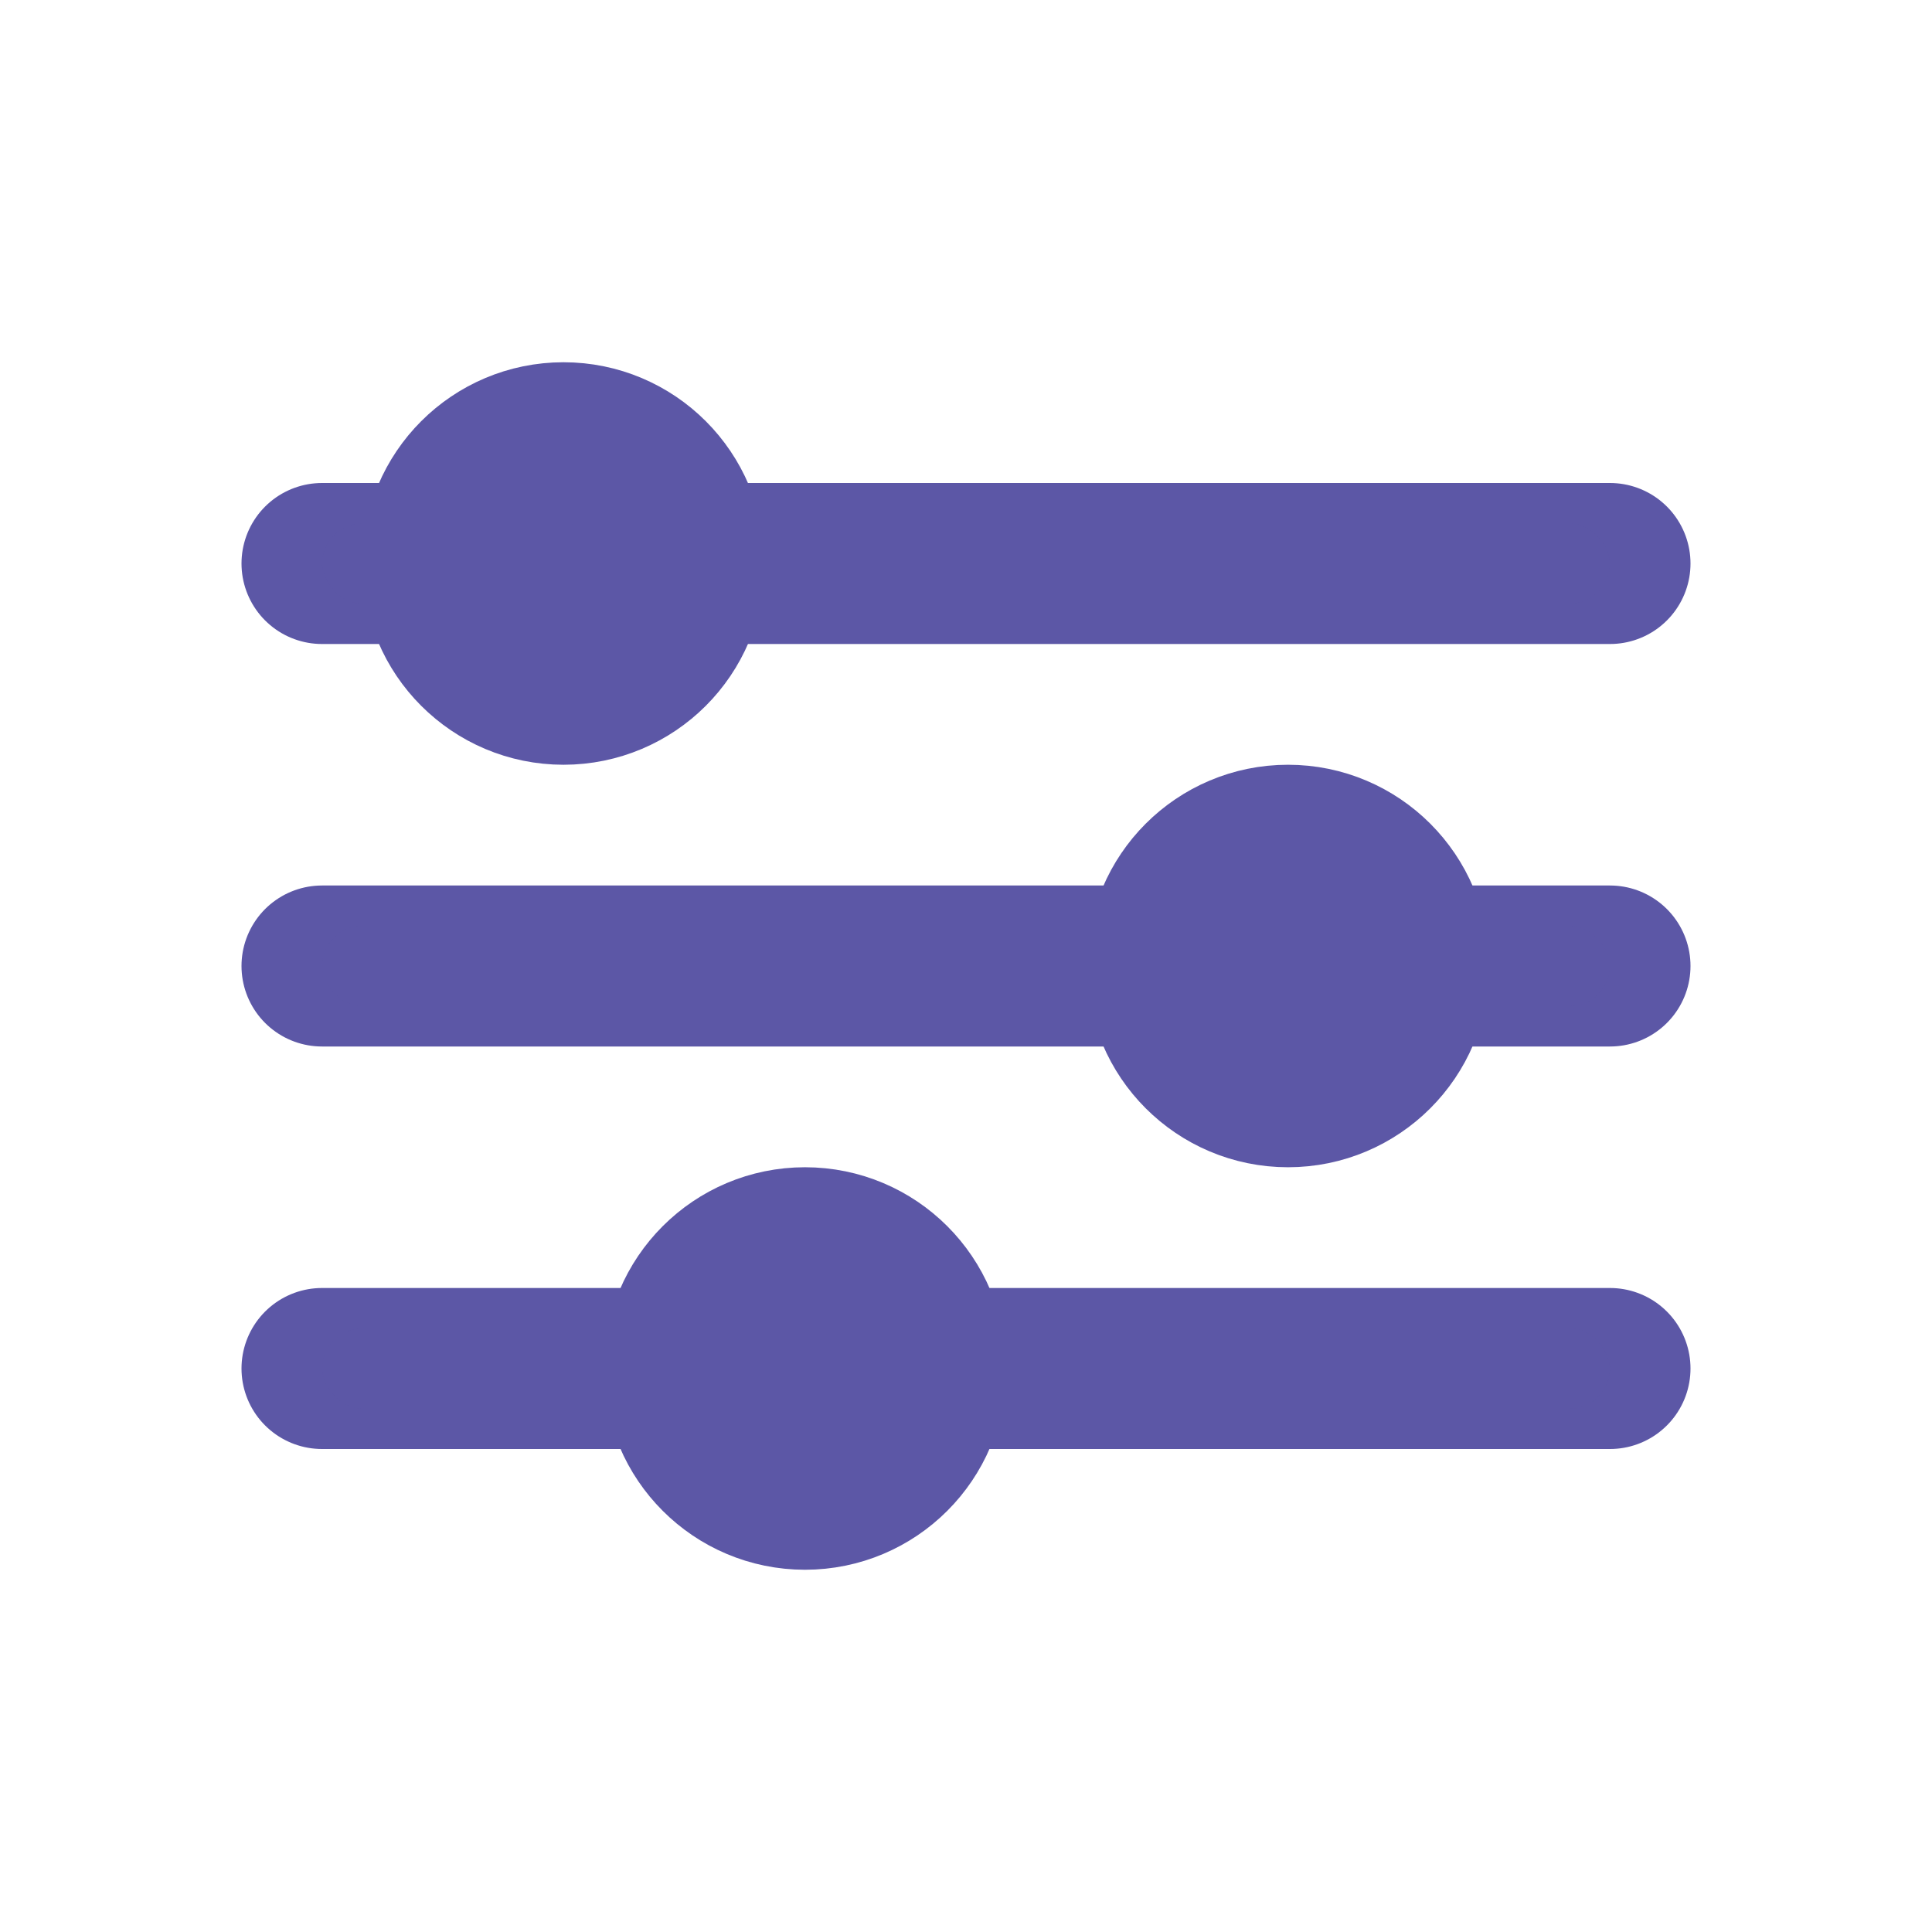 <svg xmlns="http://www.w3.org/2000/svg" width="24" height="24" viewBox="0 0 24 24" fill="none" stroke="#5C57A6" stroke-width="2" stroke-linecap="round" stroke-linejoin="round">
  <!-- Controles de configuración corregidos y alineados -->
  <line x1="4" y1="7" x2="20" y2="7"></line>
  <circle cx="7" cy="7" r="1.5"></circle>
  
  <line x1="4" y1="12" x2="20" y2="12"></line>
  <circle cx="16" cy="12" r="1.5"></circle>
  
  <line x1="4" y1="17" x2="20" y2="17"></line>
  <circle cx="10" cy="17" r="1.5"></circle>
  
  <!-- Fondo de control deslizante -->
  <rect x="4" y="6.5" width="16" height="1" rx="0.5" stroke="none" fill="#5C57A6" fill-opacity="0.2"></rect>
  <rect x="4" y="11.5" width="16" height="1" rx="0.5" stroke="none" fill="#5C57A6" fill-opacity="0.2"></rect>
  <rect x="4" y="16.5" width="16" height="1" rx="0.5" stroke="none" fill="#5C57A6" fill-opacity="0.2"></rect>
</svg>
